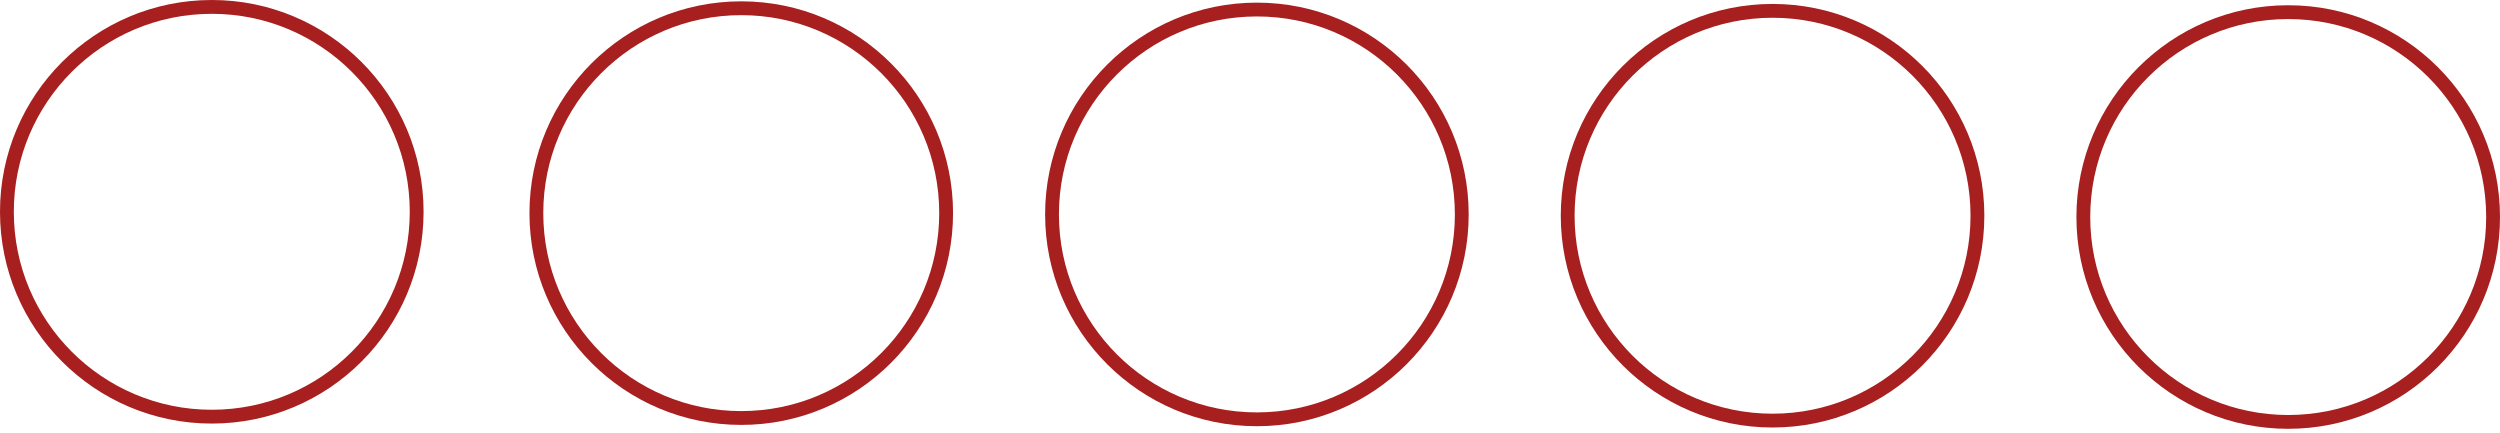 <?xml version="1.0" encoding="UTF-8"?> <svg xmlns="http://www.w3.org/2000/svg" width="543" height="94" viewBox="0 0 543 94" fill="none"><circle cx="496.998" cy="47.138" r="44.5" stroke="#A71F1F" stroke-width="3"></circle><circle cx="384.999" cy="46.855" r="44.5" stroke="#A71F1F" stroke-width="3"></circle><circle cx="272.999" cy="46.572" r="44.5" stroke="#A71F1F" stroke-width="3"></circle><circle cx="160.999" cy="46.29" r="44.5" stroke="#A71F1F" stroke-width="3"></circle><circle cx="46" cy="46" r="44.5" stroke="#A71F1F" stroke-width="3"></circle></svg> 